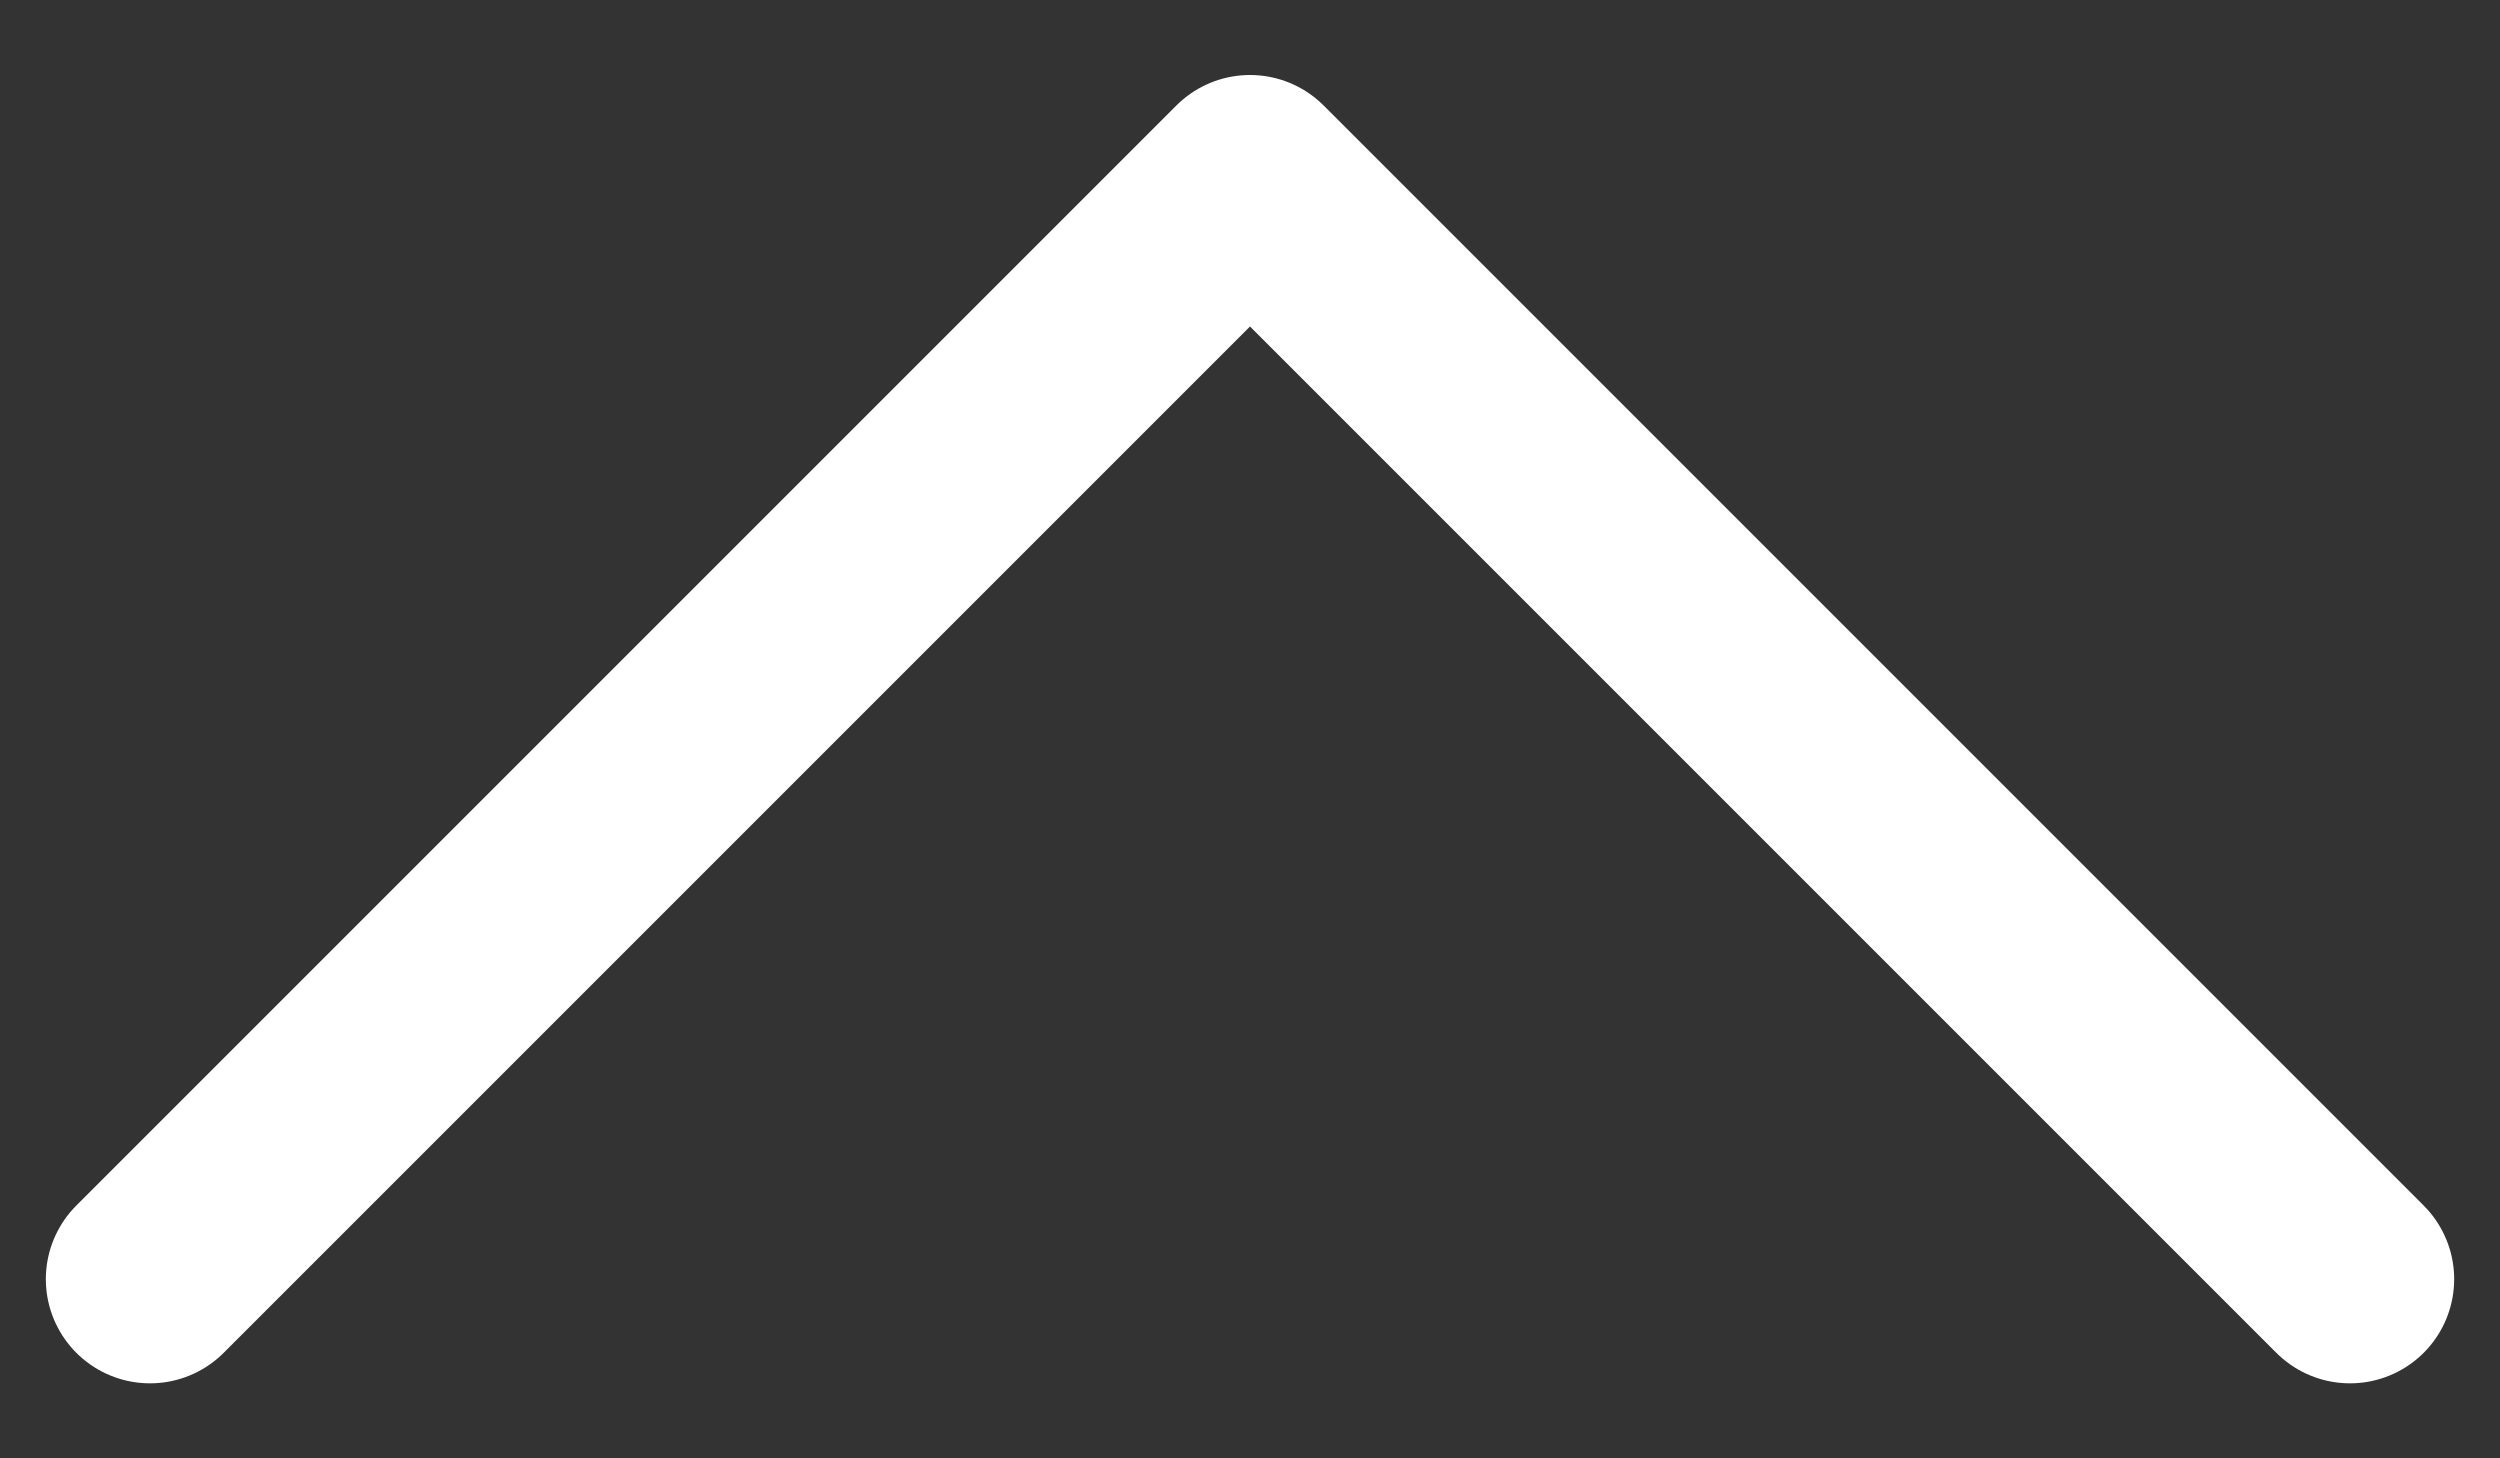 <svg width="24" height="14" viewBox="0 0 24 14" fill="none" xmlns="http://www.w3.org/2000/svg">
<rect x="0" y="0" width="24" height="14" fill="#333333" stroke="none"/>
<path d="M1.44 12.28L12 1.72L22.56 12.28" stroke="white" stroke-width="2" stroke-linecap="round" stroke-linejoin="round"/>
</svg>
